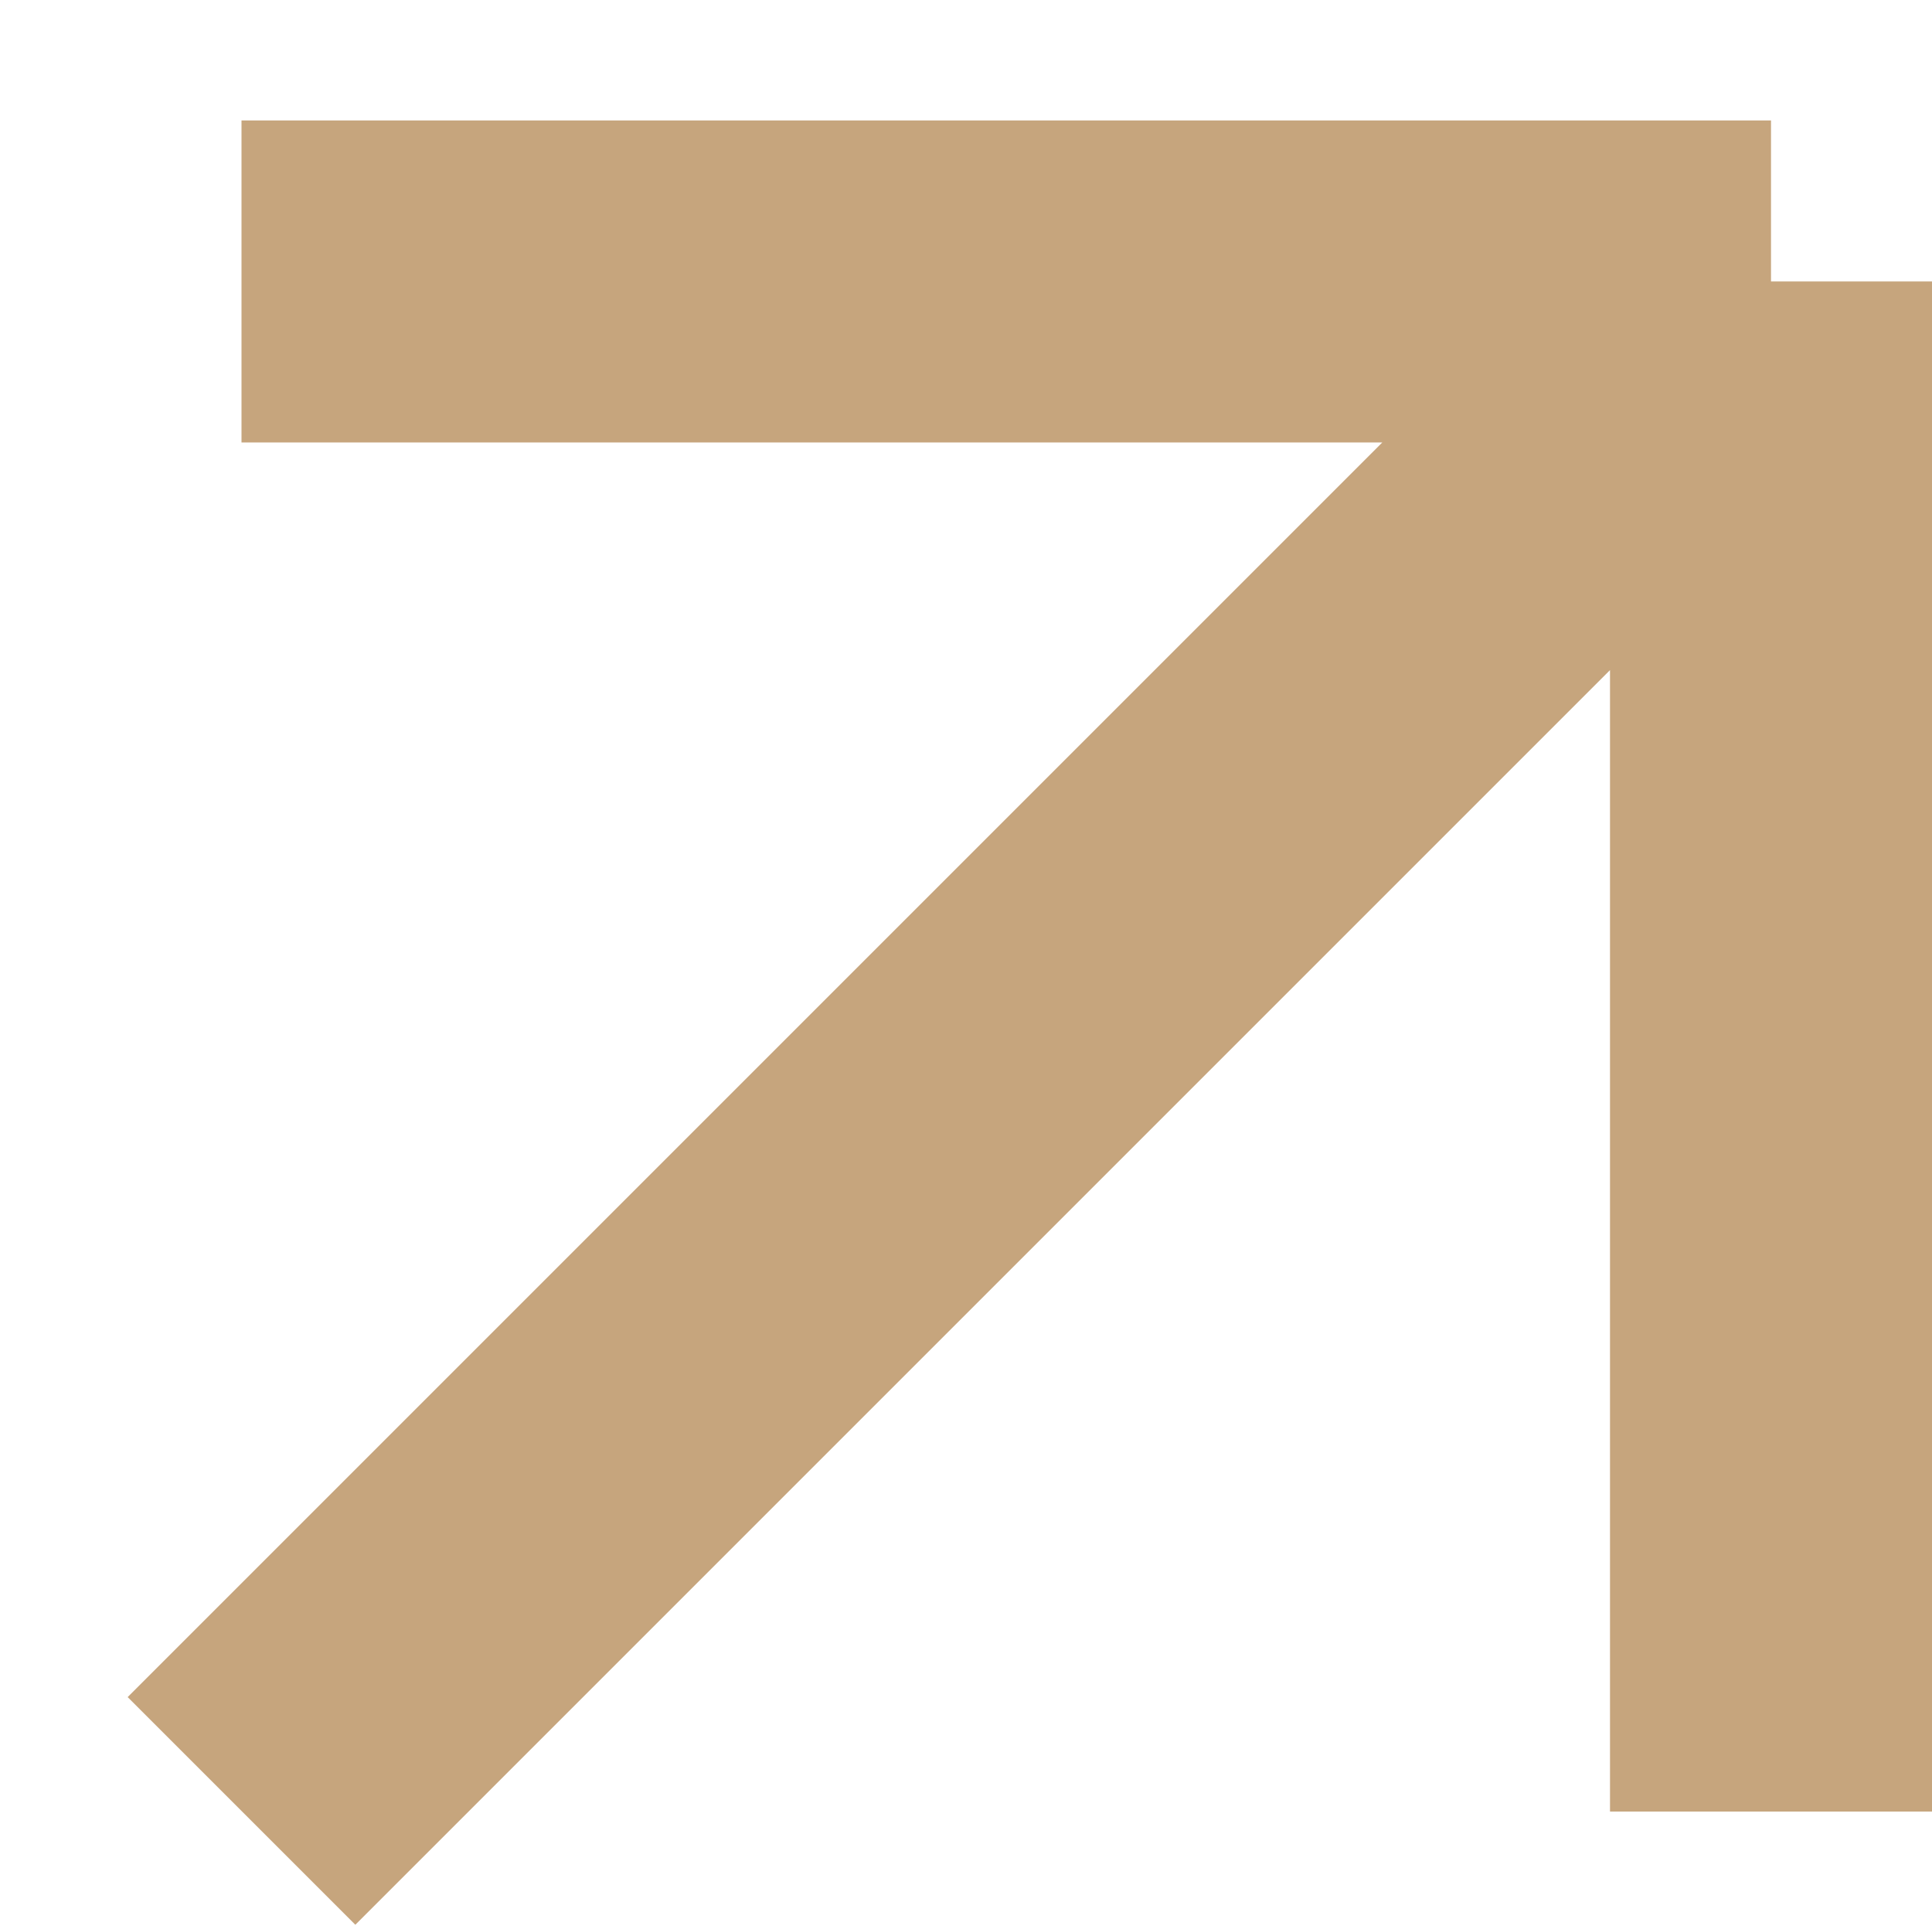 <?xml version="1.0" encoding="UTF-8"?>
<svg xmlns="http://www.w3.org/2000/svg" width="12" height="12" viewBox="0 0 12 12" fill="none">
  <path d="M1.5 11.248L11 1.748M11 1.748V11.252M11 1.748H1.5" stroke="#C6A57D" stroke-width="2"></path>
</svg>
